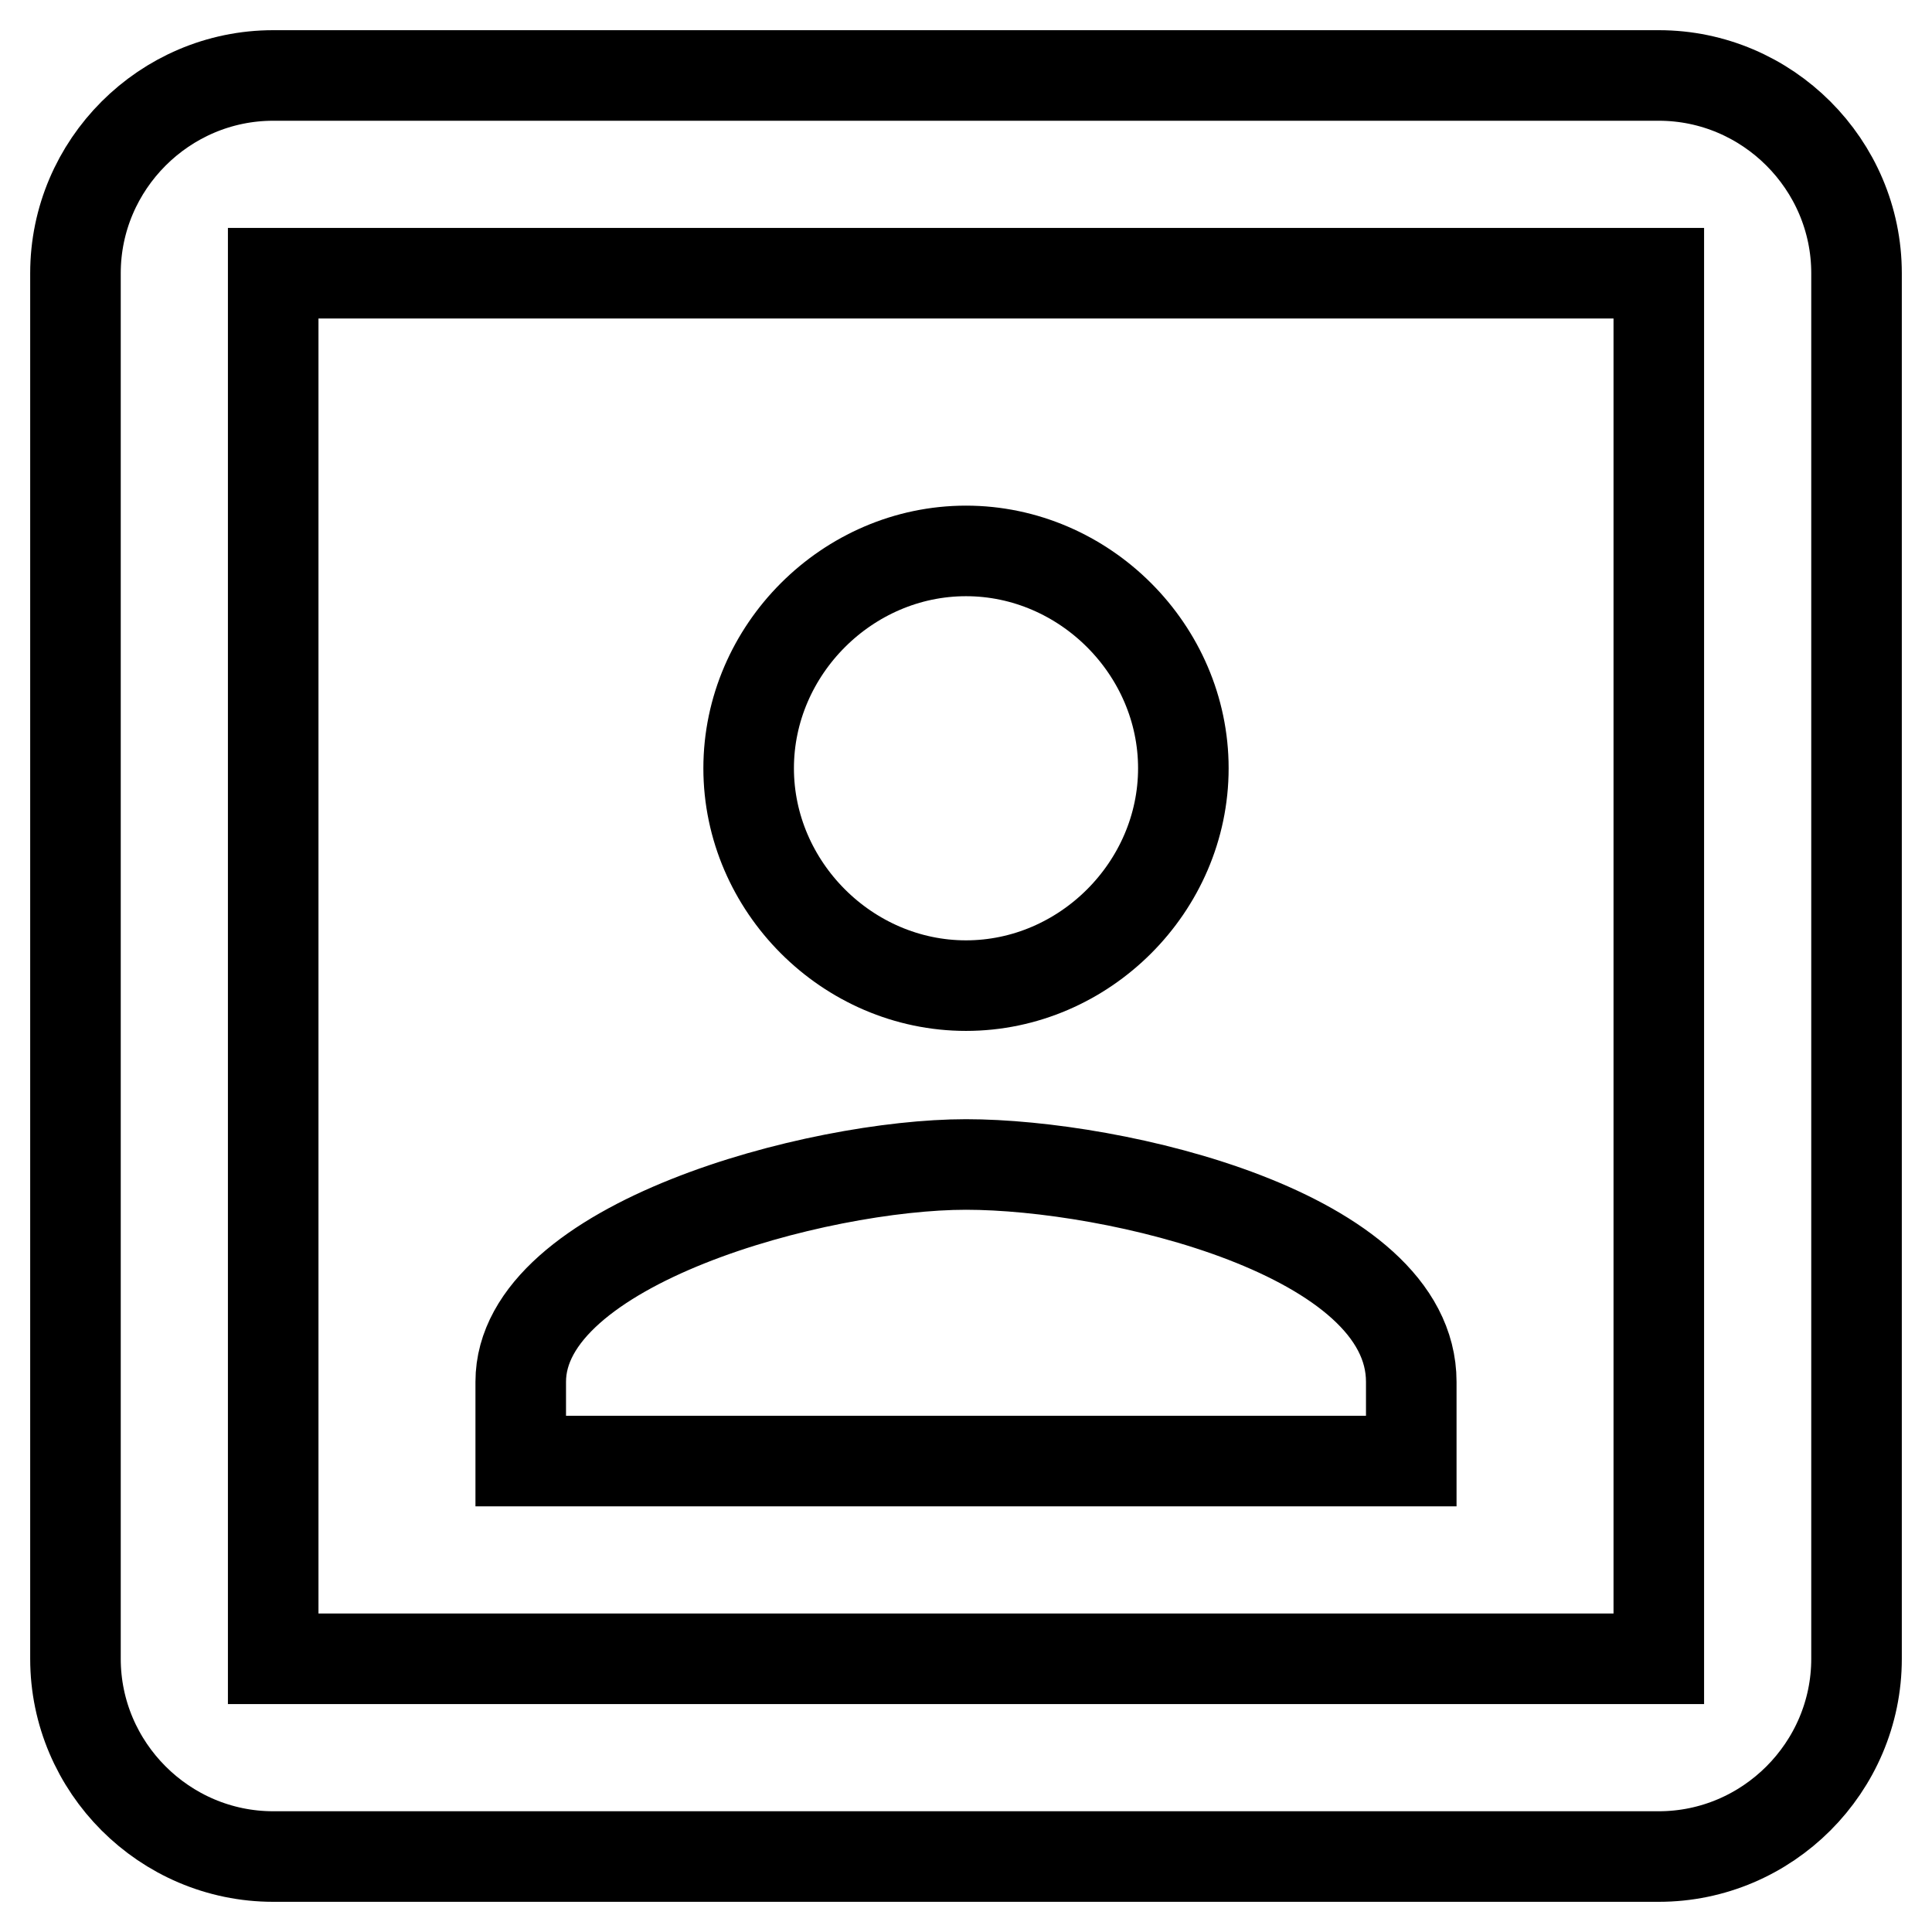 <?xml version="1.0" encoding="utf-8"?>
<!-- Svg Vector Icons : http://www.onlinewebfonts.com/icon -->
<!DOCTYPE svg PUBLIC "-//W3C//DTD SVG 1.1//EN" "http://www.w3.org/Graphics/SVG/1.1/DTD/svg11.dtd">
<svg version="1.1" xmlns="http://www.w3.org/2000/svg" xmlns:xlink="http://www.w3.org/1999/xlink" x="0px" y="0px" viewBox="0 0 256 256" enable-background="new 0 0 256 256" xml:space="preserve">
<g> <path stroke-width="12" fill-opacity="0" stroke="#000000"  d="M128,130.6c15.7,0,28.8-13.1,28.8-28.8c0-15.7-13.1-28.8-28.8-28.8c-15.7,0-28.8,13.1-28.8,28.8 C99.2,117.5,112.3,130.6,128,130.6z M187,183.1c0-19.7-39.3-28.8-59-28.8c-19.7,0-59,10.5-59,28.8v10.5h118V183.1z M219.8,10H36.2 C21.8,10,10,21.8,10,36.2v183.6c0,14.4,11.8,26.2,26.2,26.2h183.6c14.4,0,26.2-11.8,26.2-26.2V36.2C246,21.8,234.2,10,219.8,10z  M219.8,219.8H36.2V36.2h183.6V219.8z"/></g>
</svg>